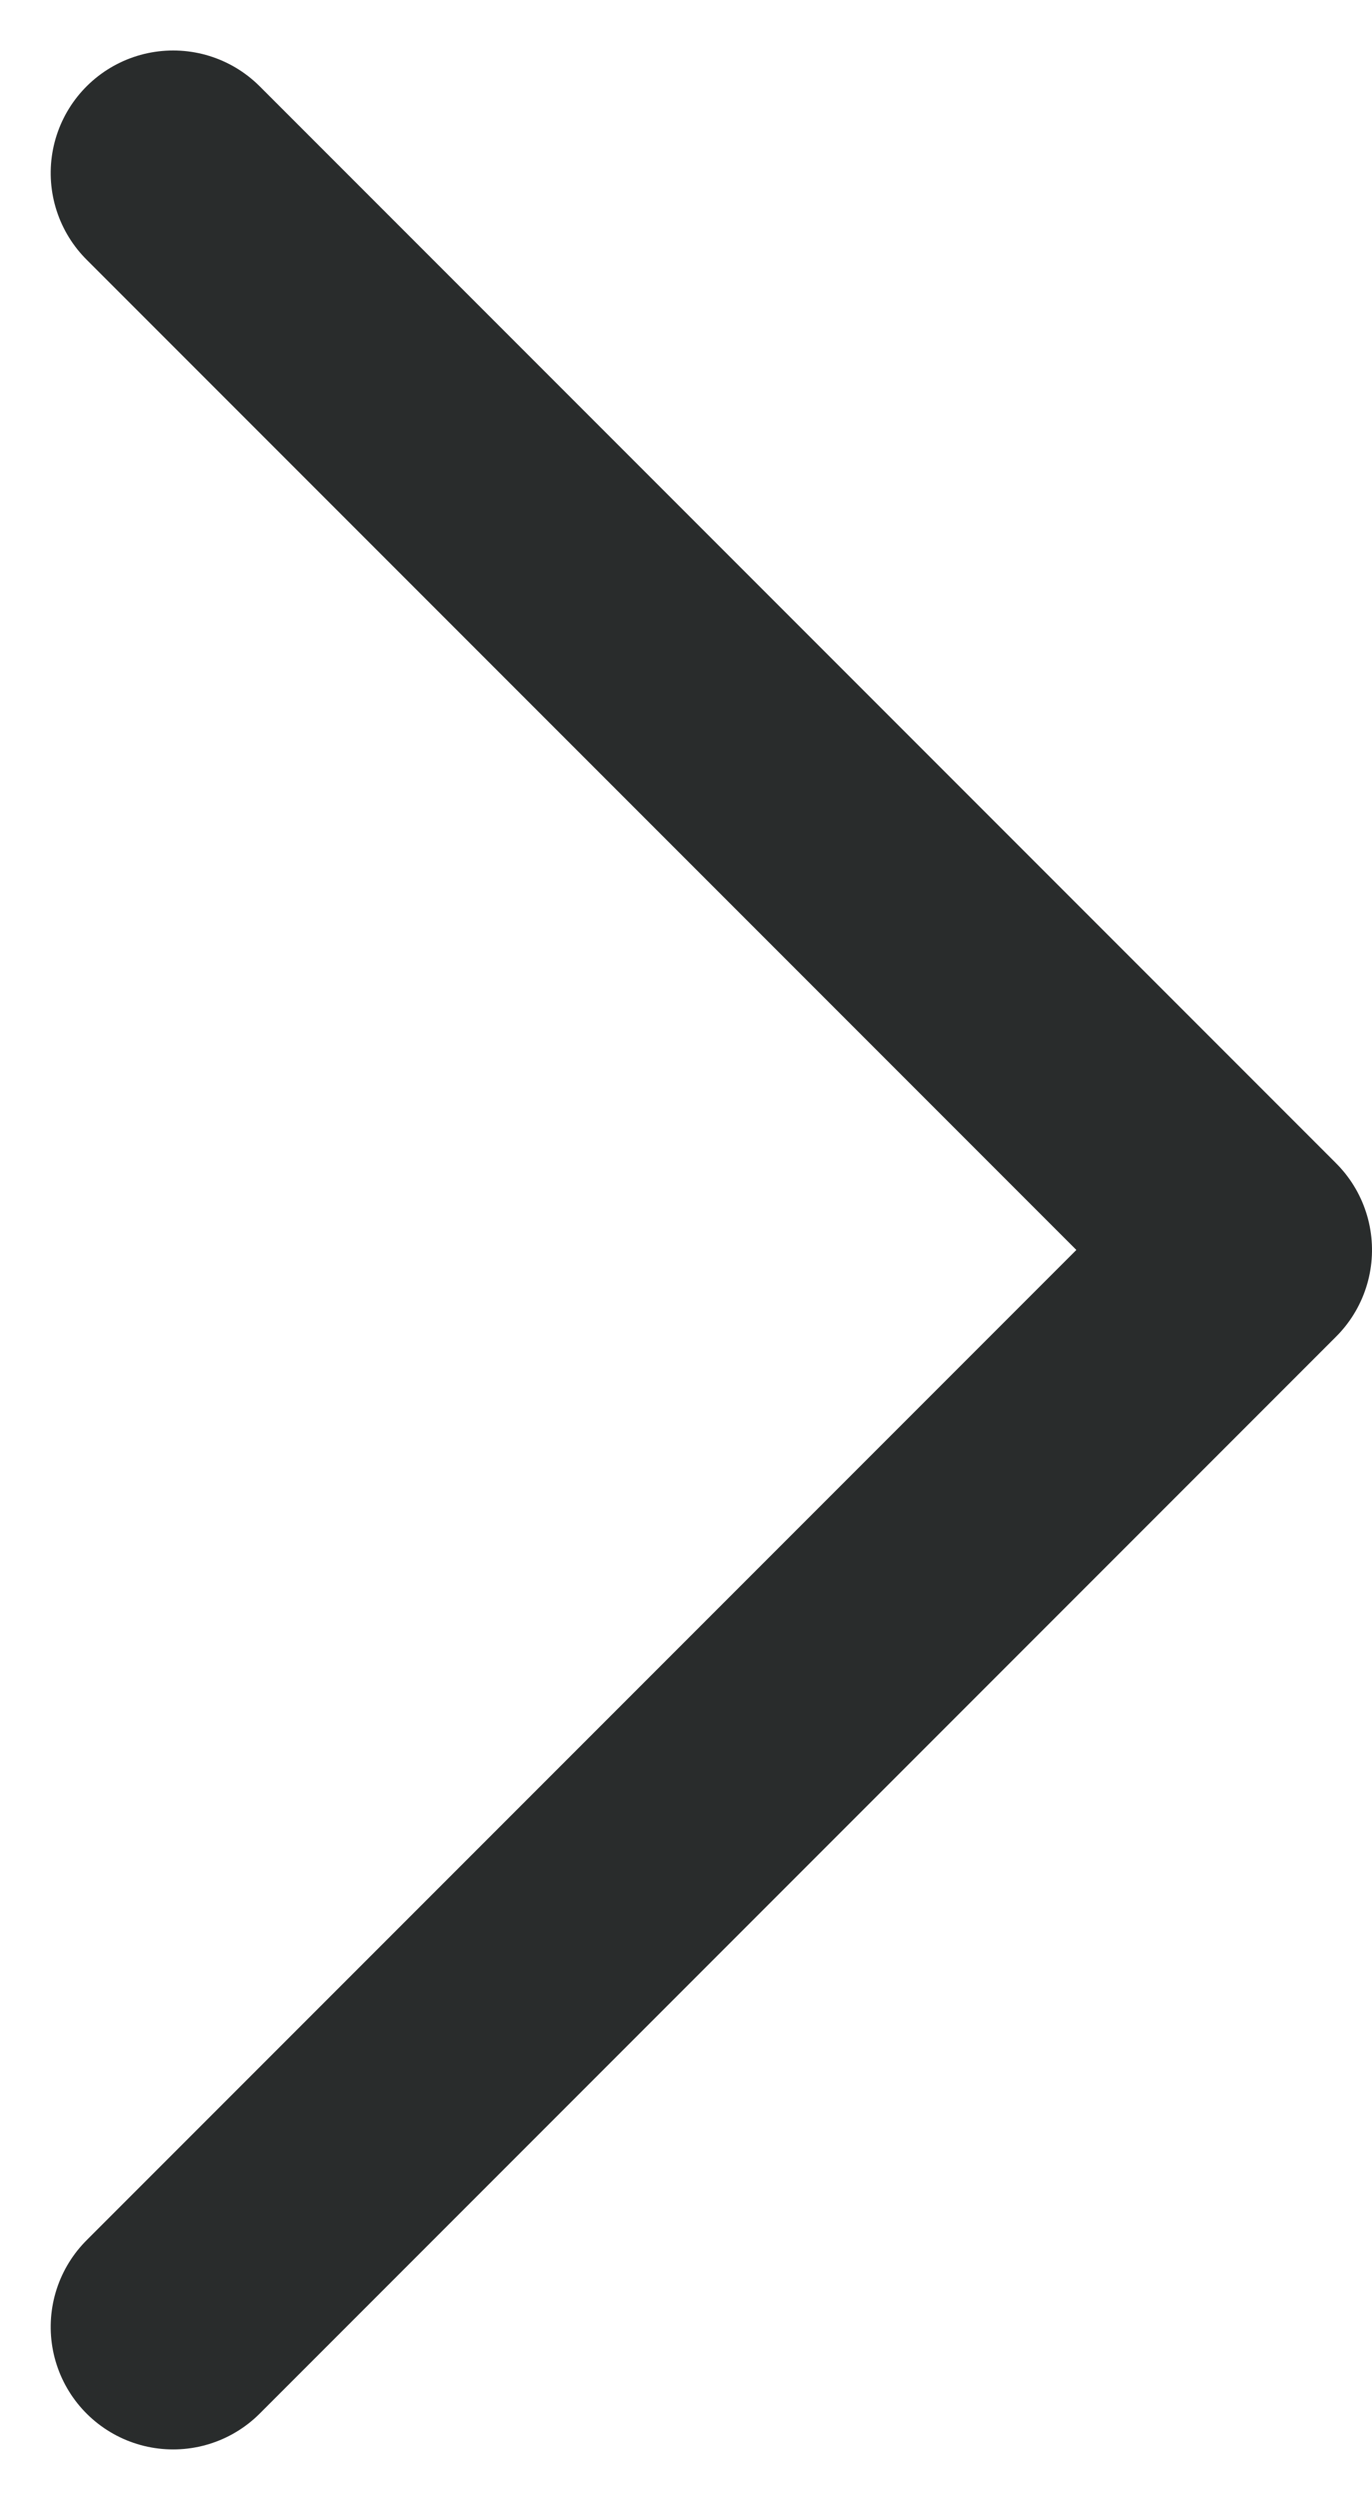 <svg xmlns="http://www.w3.org/2000/svg" width="5.602" height="10.203" viewBox="0 0 5.602 10.203">
  <path id="Path_32" data-name="Path 32" d="M-21221.158-22061.344l4.395,4.395,4.395-4.395" transform="translate(22062.051 -21211.662) rotate(-90)" fill="none" stroke="#292c2c" stroke-linecap="round" stroke-linejoin="round" stroke-width="1"/>
</svg>
